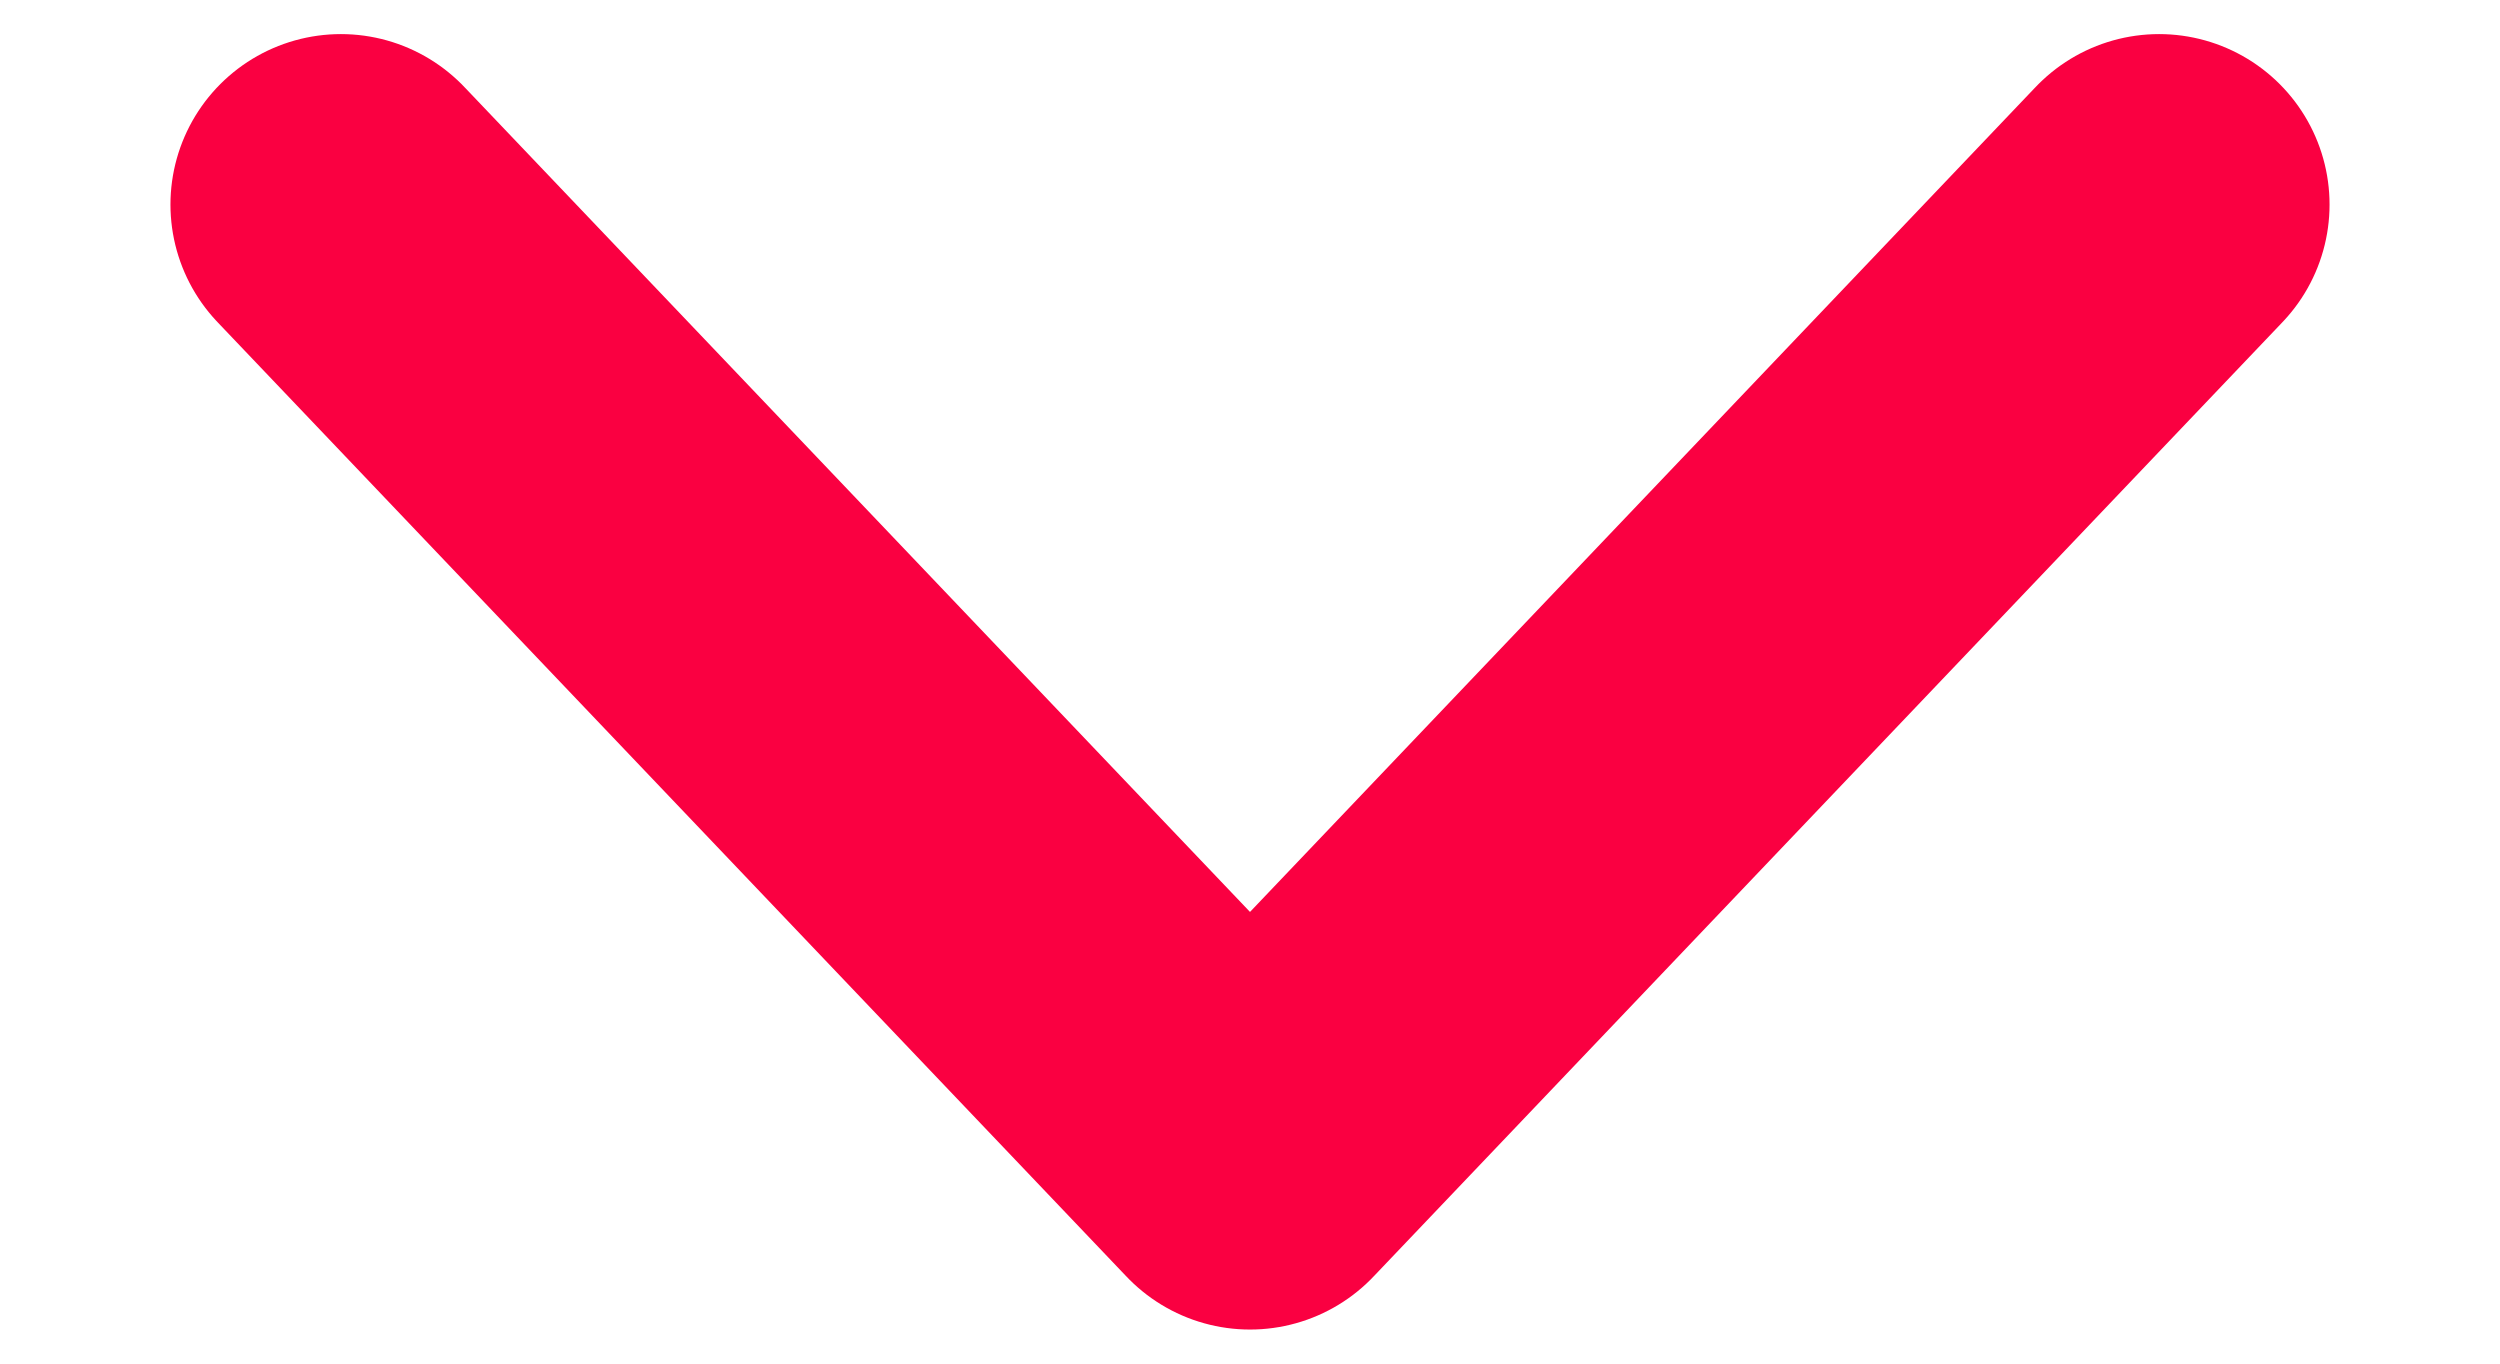 <svg width="11" height="6" viewBox="0 0 11 6" fill="none" xmlns="http://www.w3.org/2000/svg">
<path id="Arrow Icon" d="M5.5 4.8L5.5 5.1M5.5 5.1L9.5 0.9M5.5 5.1L1.5 0.9" stroke="#FA0041" stroke-width="1.5" stroke-linecap="round" stroke-linejoin="round"/>
</svg>